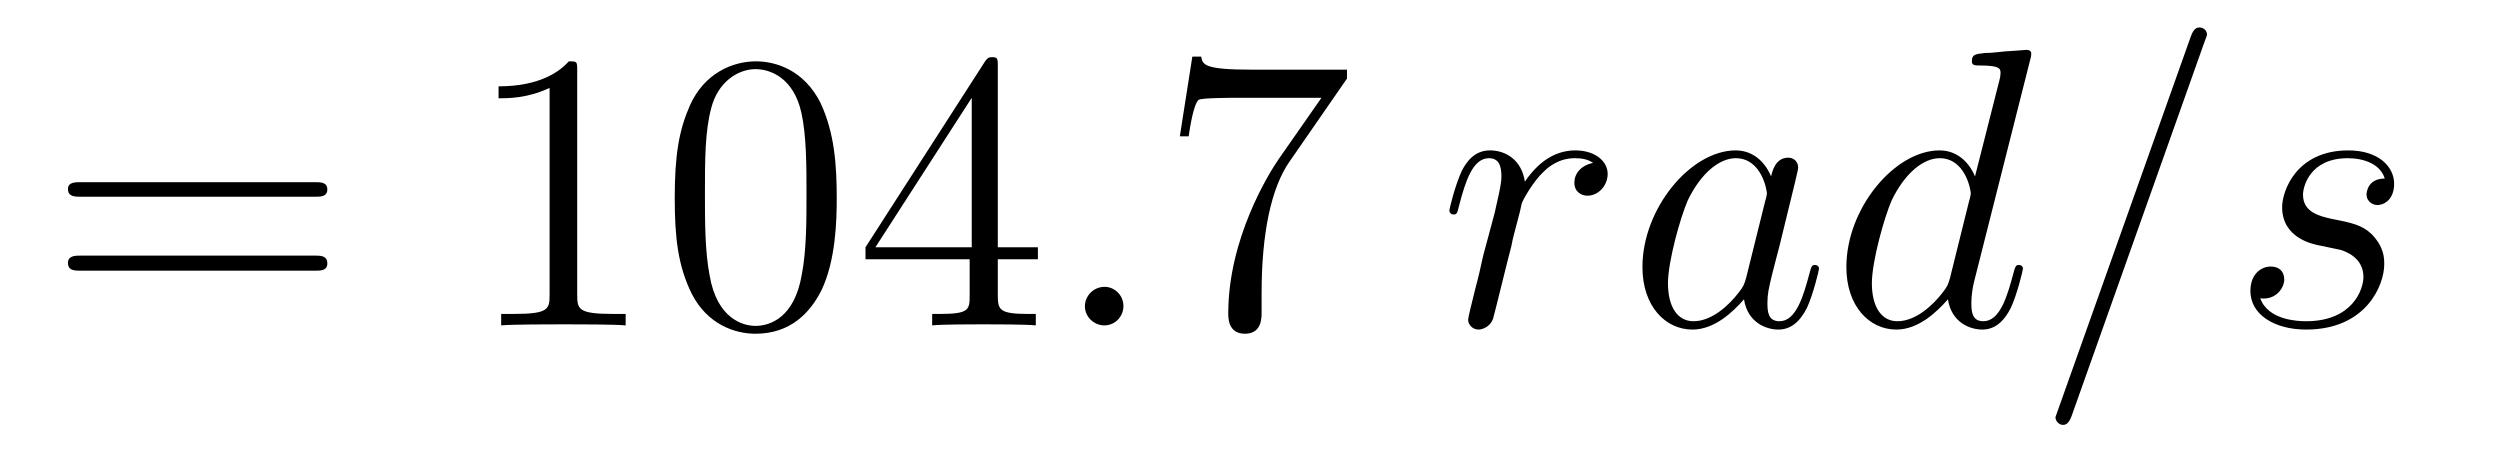 <?xml version='1.0'?>
<!-- This file was generated by dvisvgm 1.9.2 -->
<svg height='14pt' version='1.1' viewBox='0 -14 75 14' width='75pt' xmlns='http://www.w3.org/2000/svg' xmlns:xlink='http://www.w3.org/1999/xlink'>
<g id='page1'>
<g transform='matrix(1 0 0 1 -127 650)'>
<path d='M136.445 -658.098C136.617 -658.098 136.82 -658.098 136.82 -658.316C136.82 -658.535 136.617 -658.535 136.445 -658.535H129.43C129.258 -658.535 129.039 -658.535 129.039 -658.332C129.039 -658.098 129.242 -658.098 129.43 -658.098H136.445ZM136.445 -655.879C136.617 -655.879 136.82 -655.879 136.82 -656.098C136.82 -656.332 136.617 -656.332 136.445 -656.332H129.43C129.258 -656.332 129.039 -656.332 129.039 -656.113C129.039 -655.879 129.242 -655.879 129.43 -655.879H136.445ZM137.516 -654.238' fill-rule='evenodd'/>
<path d='M144.316 -661.879C144.316 -662.16 144.316 -662.16 144.066 -662.16C143.785 -661.848 143.191 -661.41 141.957 -661.41V-661.051C142.238 -661.051 142.832 -661.051 143.488 -661.363V-655.16C143.488 -654.723 143.457 -654.582 142.41 -654.582H142.035V-654.238C142.363 -654.27 143.52 -654.27 143.91 -654.27C144.301 -654.27 145.441 -654.27 145.77 -654.238V-654.582H145.395C144.348 -654.582 144.316 -654.723 144.316 -655.16V-661.879ZM152.102 -658.051C152.102 -659.035 152.039 -660.004 151.617 -660.91C151.117 -661.91 150.258 -662.16 149.68 -662.16C148.992 -662.16 148.133 -661.816 147.695 -660.832C147.367 -660.082 147.242 -659.348 147.242 -658.051C147.242 -656.895 147.336 -656.019 147.758 -655.176C148.227 -654.27 149.039 -653.988 149.664 -653.988C150.711 -653.988 151.305 -654.613 151.648 -655.301C152.07 -656.191 152.102 -657.363 152.102 -658.051ZM149.664 -654.223C149.289 -654.223 148.508 -654.441 148.289 -655.738C148.148 -656.457 148.148 -657.363 148.148 -658.191C148.148 -659.176 148.148 -660.051 148.336 -660.754C148.539 -661.551 149.148 -661.926 149.664 -661.926C150.117 -661.926 150.805 -661.66 151.039 -660.629C151.195 -659.941 151.195 -659.004 151.195 -658.191C151.195 -657.395 151.195 -656.488 151.055 -655.77C150.836 -654.457 150.086 -654.223 149.664 -654.223ZM156.934 -662.004C156.934 -662.223 156.934 -662.285 156.777 -662.285C156.684 -662.285 156.637 -662.285 156.543 -662.145L152.965 -656.582V-656.223H156.09V-655.145C156.09 -654.707 156.074 -654.582 155.199 -654.582H154.965V-654.238C155.23 -654.27 156.184 -654.27 156.512 -654.27C156.84 -654.27 157.793 -654.27 158.074 -654.238V-654.582H157.84C156.981 -654.582 156.934 -654.707 156.934 -655.145V-656.223H158.137V-656.582H156.934V-662.004ZM156.152 -661.066V-656.582H153.262L156.152 -661.066ZM158.516 -654.238' fill-rule='evenodd'/>
<path d='M160.703 -654.816C160.703 -655.16 160.422 -655.395 160.141 -655.395C159.797 -655.395 159.547 -655.113 159.547 -654.816C159.547 -654.473 159.844 -654.238 160.125 -654.238C160.469 -654.238 160.703 -654.519 160.703 -654.816ZM161.754 -654.238' fill-rule='evenodd'/>
<path d='M167.41 -661.644V-661.91H164.551C163.098 -661.91 163.082 -662.066 163.035 -662.301H162.77L162.395 -659.91H162.66C162.691 -660.129 162.801 -660.863 162.957 -661.004C163.051 -661.066 163.941 -661.066 164.113 -661.066H166.644L165.379 -659.254C165.051 -658.785 163.848 -656.832 163.848 -654.598C163.848 -654.457 163.848 -653.988 164.348 -653.988C164.848 -653.988 164.848 -654.457 164.848 -654.613V-655.207C164.848 -656.973 165.129 -658.363 165.691 -659.16L167.41 -661.644ZM167.633 -654.238' fill-rule='evenodd'/>
<path d='M174.793 -659.113C174.418 -659.035 174.231 -658.785 174.231 -658.52C174.231 -658.238 174.449 -658.129 174.621 -658.129C174.949 -658.129 175.23 -658.426 175.23 -658.785C175.23 -659.16 174.855 -659.488 174.262 -659.488C173.793 -659.488 173.246 -659.285 172.746 -658.551C172.652 -659.191 172.184 -659.488 171.699 -659.488C171.231 -659.488 170.996 -659.145 170.856 -658.879C170.652 -658.441 170.481 -657.738 170.481 -657.676C170.481 -657.629 170.527 -657.566 170.605 -657.566C170.699 -657.566 170.715 -657.582 170.777 -657.848C170.965 -658.566 171.184 -659.254 171.668 -659.254C171.949 -659.254 172.043 -659.051 172.043 -658.707C172.043 -658.441 171.918 -657.988 171.84 -657.613L171.496 -656.332C171.449 -656.098 171.324 -655.566 171.262 -655.348C171.184 -655.035 171.043 -654.473 171.043 -654.41C171.043 -654.254 171.184 -654.113 171.355 -654.113C171.48 -654.113 171.715 -654.207 171.793 -654.441C171.824 -654.535 172.262 -656.332 172.34 -656.613C172.387 -656.879 172.465 -657.129 172.527 -657.379C172.574 -657.551 172.621 -657.738 172.652 -657.894C172.684 -658.004 173.012 -658.582 173.309 -658.848C173.449 -658.988 173.762 -659.254 174.246 -659.254C174.449 -659.254 174.637 -659.223 174.793 -659.113ZM175.43 -654.238' fill-rule='evenodd'/>
<path d='M179.383 -655.66C179.32 -655.457 179.32 -655.426 179.148 -655.207C178.883 -654.863 178.367 -654.363 177.805 -654.363C177.32 -654.363 177.039 -654.801 177.039 -655.504C177.039 -656.16 177.414 -657.488 177.633 -657.988C178.039 -658.832 178.602 -659.254 179.07 -659.254C179.852 -659.254 180.008 -658.285 180.008 -658.191C180.008 -658.176 179.977 -658.02 179.961 -657.988L179.383 -655.66ZM180.133 -658.707C180.008 -659.019 179.68 -659.488 179.07 -659.488C177.727 -659.488 176.273 -657.754 176.273 -655.988C176.273 -654.816 176.961 -654.113 177.773 -654.113C178.43 -654.113 178.977 -654.629 179.32 -655.02C179.43 -654.316 179.992 -654.113 180.352 -654.113C180.711 -654.113 180.992 -654.332 181.211 -654.77C181.398 -655.176 181.57 -655.895 181.57 -655.941C181.57 -656.004 181.523 -656.051 181.445 -656.051C181.352 -656.051 181.336 -655.988 181.289 -655.816C181.102 -655.113 180.883 -654.363 180.383 -654.363C180.039 -654.363 180.023 -654.66 180.023 -654.91C180.023 -655.176 180.055 -655.316 180.164 -655.77C180.242 -656.066 180.305 -656.332 180.398 -656.676C180.836 -658.473 180.945 -658.895 180.945 -658.973C180.945 -659.145 180.82 -659.27 180.648 -659.27C180.258 -659.27 180.164 -658.848 180.133 -658.707ZM187.906 -662.207C187.922 -662.254 187.938 -662.332 187.938 -662.394C187.938 -662.504 187.812 -662.504 187.797 -662.504S187.203 -662.457 187.141 -662.457C186.938 -662.441 186.766 -662.41 186.547 -662.41C186.25 -662.379 186.156 -662.363 186.156 -662.16C186.156 -662.035 186.25 -662.035 186.422 -662.035C187.016 -662.035 187.016 -661.926 187.016 -661.801C187.016 -661.738 187 -661.644 186.984 -661.598L186.25 -658.707C186.125 -659.019 185.797 -659.488 185.187 -659.488C183.844 -659.488 182.391 -657.754 182.391 -655.988C182.391 -654.816 183.078 -654.113 183.891 -654.113C184.547 -654.113 185.094 -654.629 185.438 -655.02C185.547 -654.316 186.109 -654.113 186.469 -654.113C186.828 -654.113 187.109 -654.332 187.328 -654.77C187.516 -655.176 187.688 -655.895 187.688 -655.941C187.688 -656.004 187.641 -656.051 187.563 -656.051C187.469 -656.051 187.453 -655.988 187.406 -655.816C187.219 -655.113 187 -654.363 186.5 -654.363C186.156 -654.363 186.141 -654.66 186.141 -654.91C186.141 -654.957 186.141 -655.207 186.219 -655.535L187.906 -662.207ZM185.5 -655.66C185.438 -655.457 185.438 -655.426 185.266 -655.207C185 -654.863 184.484 -654.363 183.922 -654.363C183.438 -654.363 183.156 -654.801 183.156 -655.504C183.156 -656.16 183.531 -657.488 183.75 -657.988C184.156 -658.832 184.719 -659.254 185.187 -659.254C185.969 -659.254 186.125 -658.285 186.125 -658.191C186.125 -658.176 186.094 -658.02 186.078 -657.988L185.5 -655.66ZM193.133 -662.738C193.133 -662.754 193.211 -662.926 193.211 -662.957C193.211 -663.098 193.086 -663.176 192.992 -663.176C192.93 -663.176 192.821 -663.176 192.726 -662.91L188.742 -651.707C188.742 -651.691 188.664 -651.504 188.664 -651.488C188.664 -651.348 188.789 -651.254 188.883 -651.254C188.961 -651.254 189.055 -651.27 189.148 -651.519L193.133 -662.738ZM196.621 -656.629C196.824 -656.582 197.153 -656.52 197.215 -656.504C197.371 -656.457 197.903 -656.27 197.903 -655.691C197.903 -655.316 197.574 -654.363 196.183 -654.363C195.934 -654.363 195.043 -654.395 194.808 -655.051C195.277 -654.988 195.527 -655.363 195.527 -655.613C195.527 -655.879 195.355 -656.004 195.121 -656.004C194.856 -656.004 194.512 -655.801 194.512 -655.269C194.512 -654.566 195.23 -654.113 196.183 -654.113C197.996 -654.113 198.527 -655.457 198.527 -656.066C198.527 -656.254 198.527 -656.582 198.152 -656.973C197.856 -657.254 197.558 -657.316 196.918 -657.441C196.59 -657.519 196.09 -657.629 196.09 -658.16C196.09 -658.395 196.292 -659.254 197.434 -659.254C197.934 -659.254 198.418 -659.066 198.542 -658.644C198.012 -658.644 197.996 -658.191 197.996 -658.176C197.996 -657.926 198.215 -657.848 198.324 -657.848C198.496 -657.848 198.824 -657.988 198.824 -658.488C198.824 -658.988 198.371 -659.488 197.449 -659.488C195.887 -659.488 195.464 -658.269 195.464 -657.785C195.464 -656.879 196.34 -656.676 196.621 -656.629ZM199.422 -654.238' fill-rule='evenodd'/>
</g>
</g>
</svg>
